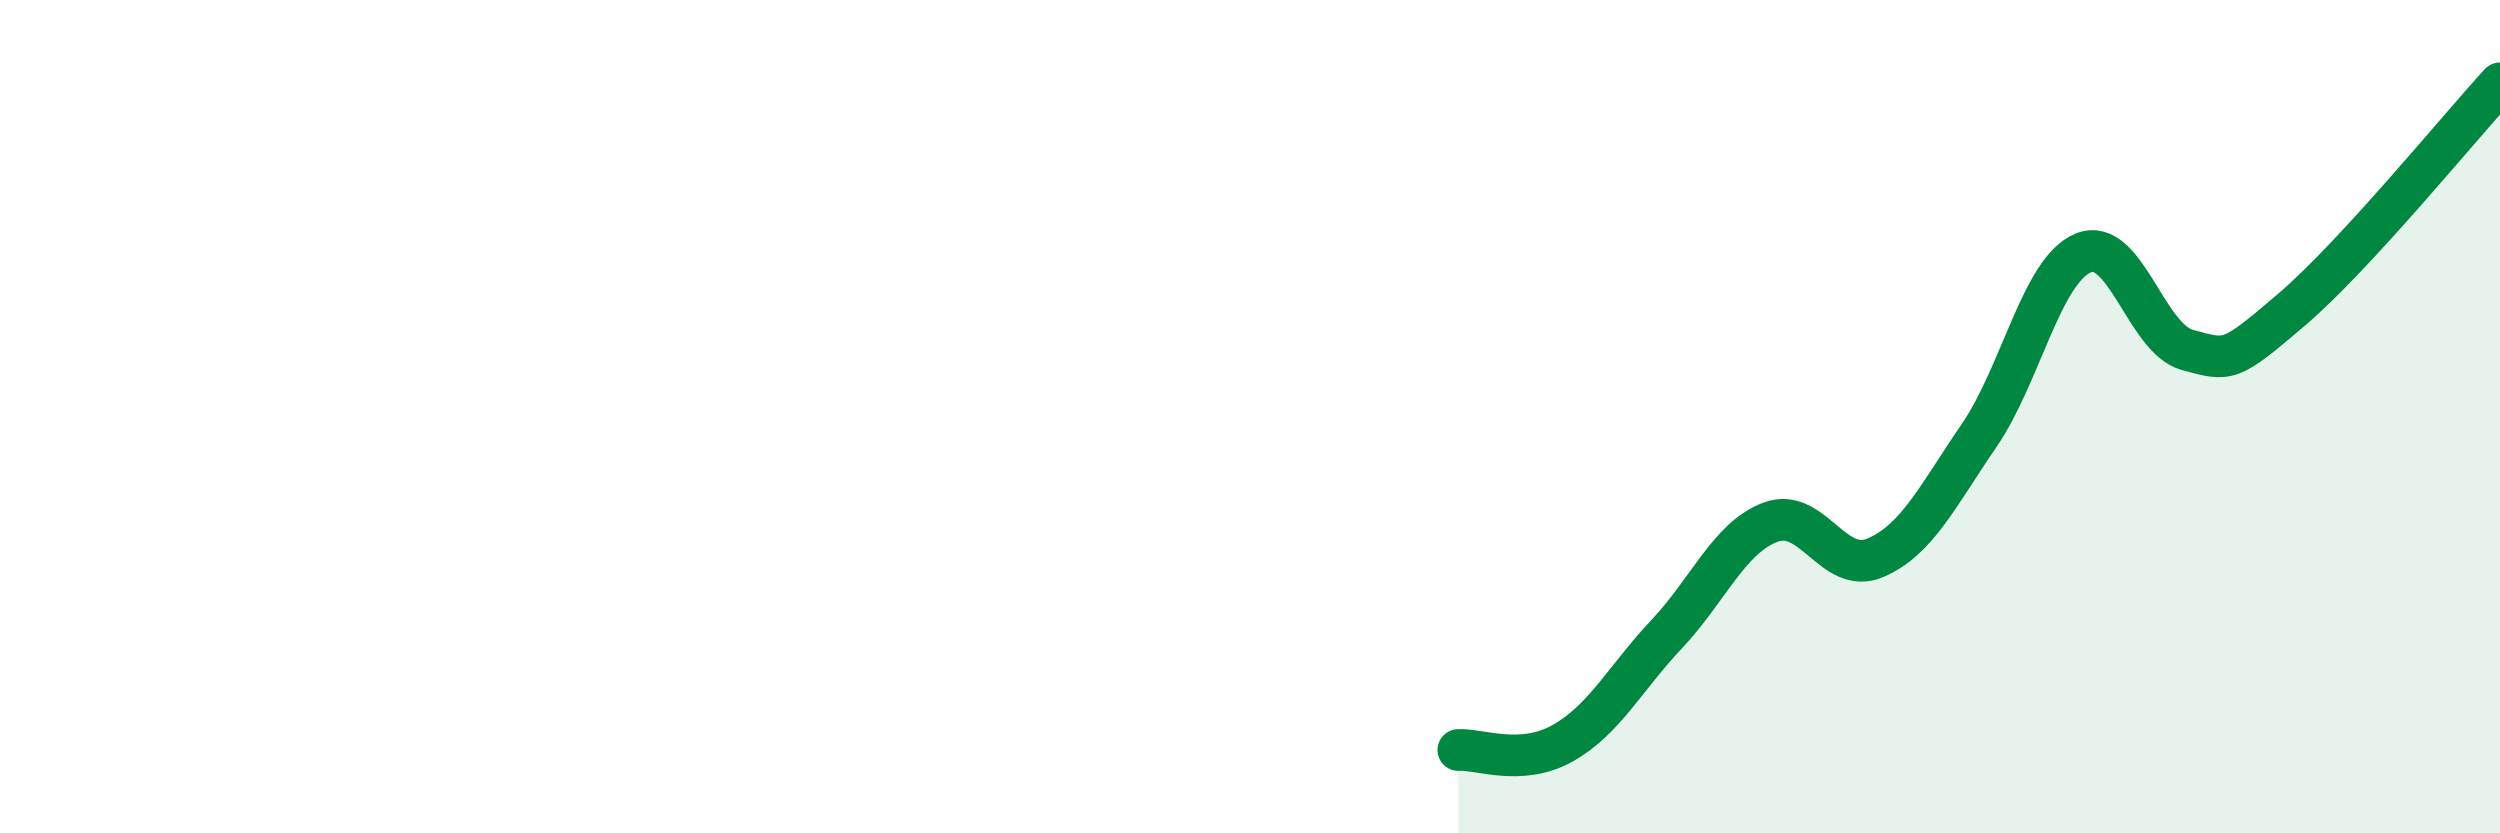 
    <svg width="60" height="20" viewBox="0 0 60 20" xmlns="http://www.w3.org/2000/svg">
      <path
        d="M 35,18 C 35.5,17.97 36.5,18.4 37.5,17.84 C 38.5,17.28 39,16.28 40,15.22 C 41,14.16 41.5,12.9 42.5,12.53 C 43.5,12.16 44,13.81 45,13.39 C 46,12.97 46.5,11.91 47.5,10.45 C 48.5,8.99 49,6.48 50,6.07 C 51,5.66 51.5,8.13 52.5,8.4 C 53.5,8.67 53.5,8.71 55,7.43 C 56.5,6.15 59,3.09 60,2L60 20L35 20Z"
        fill="#008740"
        opacity="0.1"
        stroke-linecap="round"
        stroke-linejoin="round"
      />
      <path
        d="M 35,18 C 35.5,17.97 36.5,18.4 37.5,17.84 C 38.5,17.28 39,16.28 40,15.22 C 41,14.16 41.5,12.9 42.5,12.53 C 43.5,12.16 44,13.81 45,13.39 C 46,12.97 46.5,11.91 47.5,10.45 C 48.5,8.99 49,6.48 50,6.07 C 51,5.66 51.5,8.13 52.5,8.4 C 53.5,8.67 53.5,8.71 55,7.43 C 56.5,6.15 59,3.09 60,2"
        stroke="#008740"
        stroke-width="1"
        fill="none"
        stroke-linecap="round"
        stroke-linejoin="round"
      />
    </svg>
  